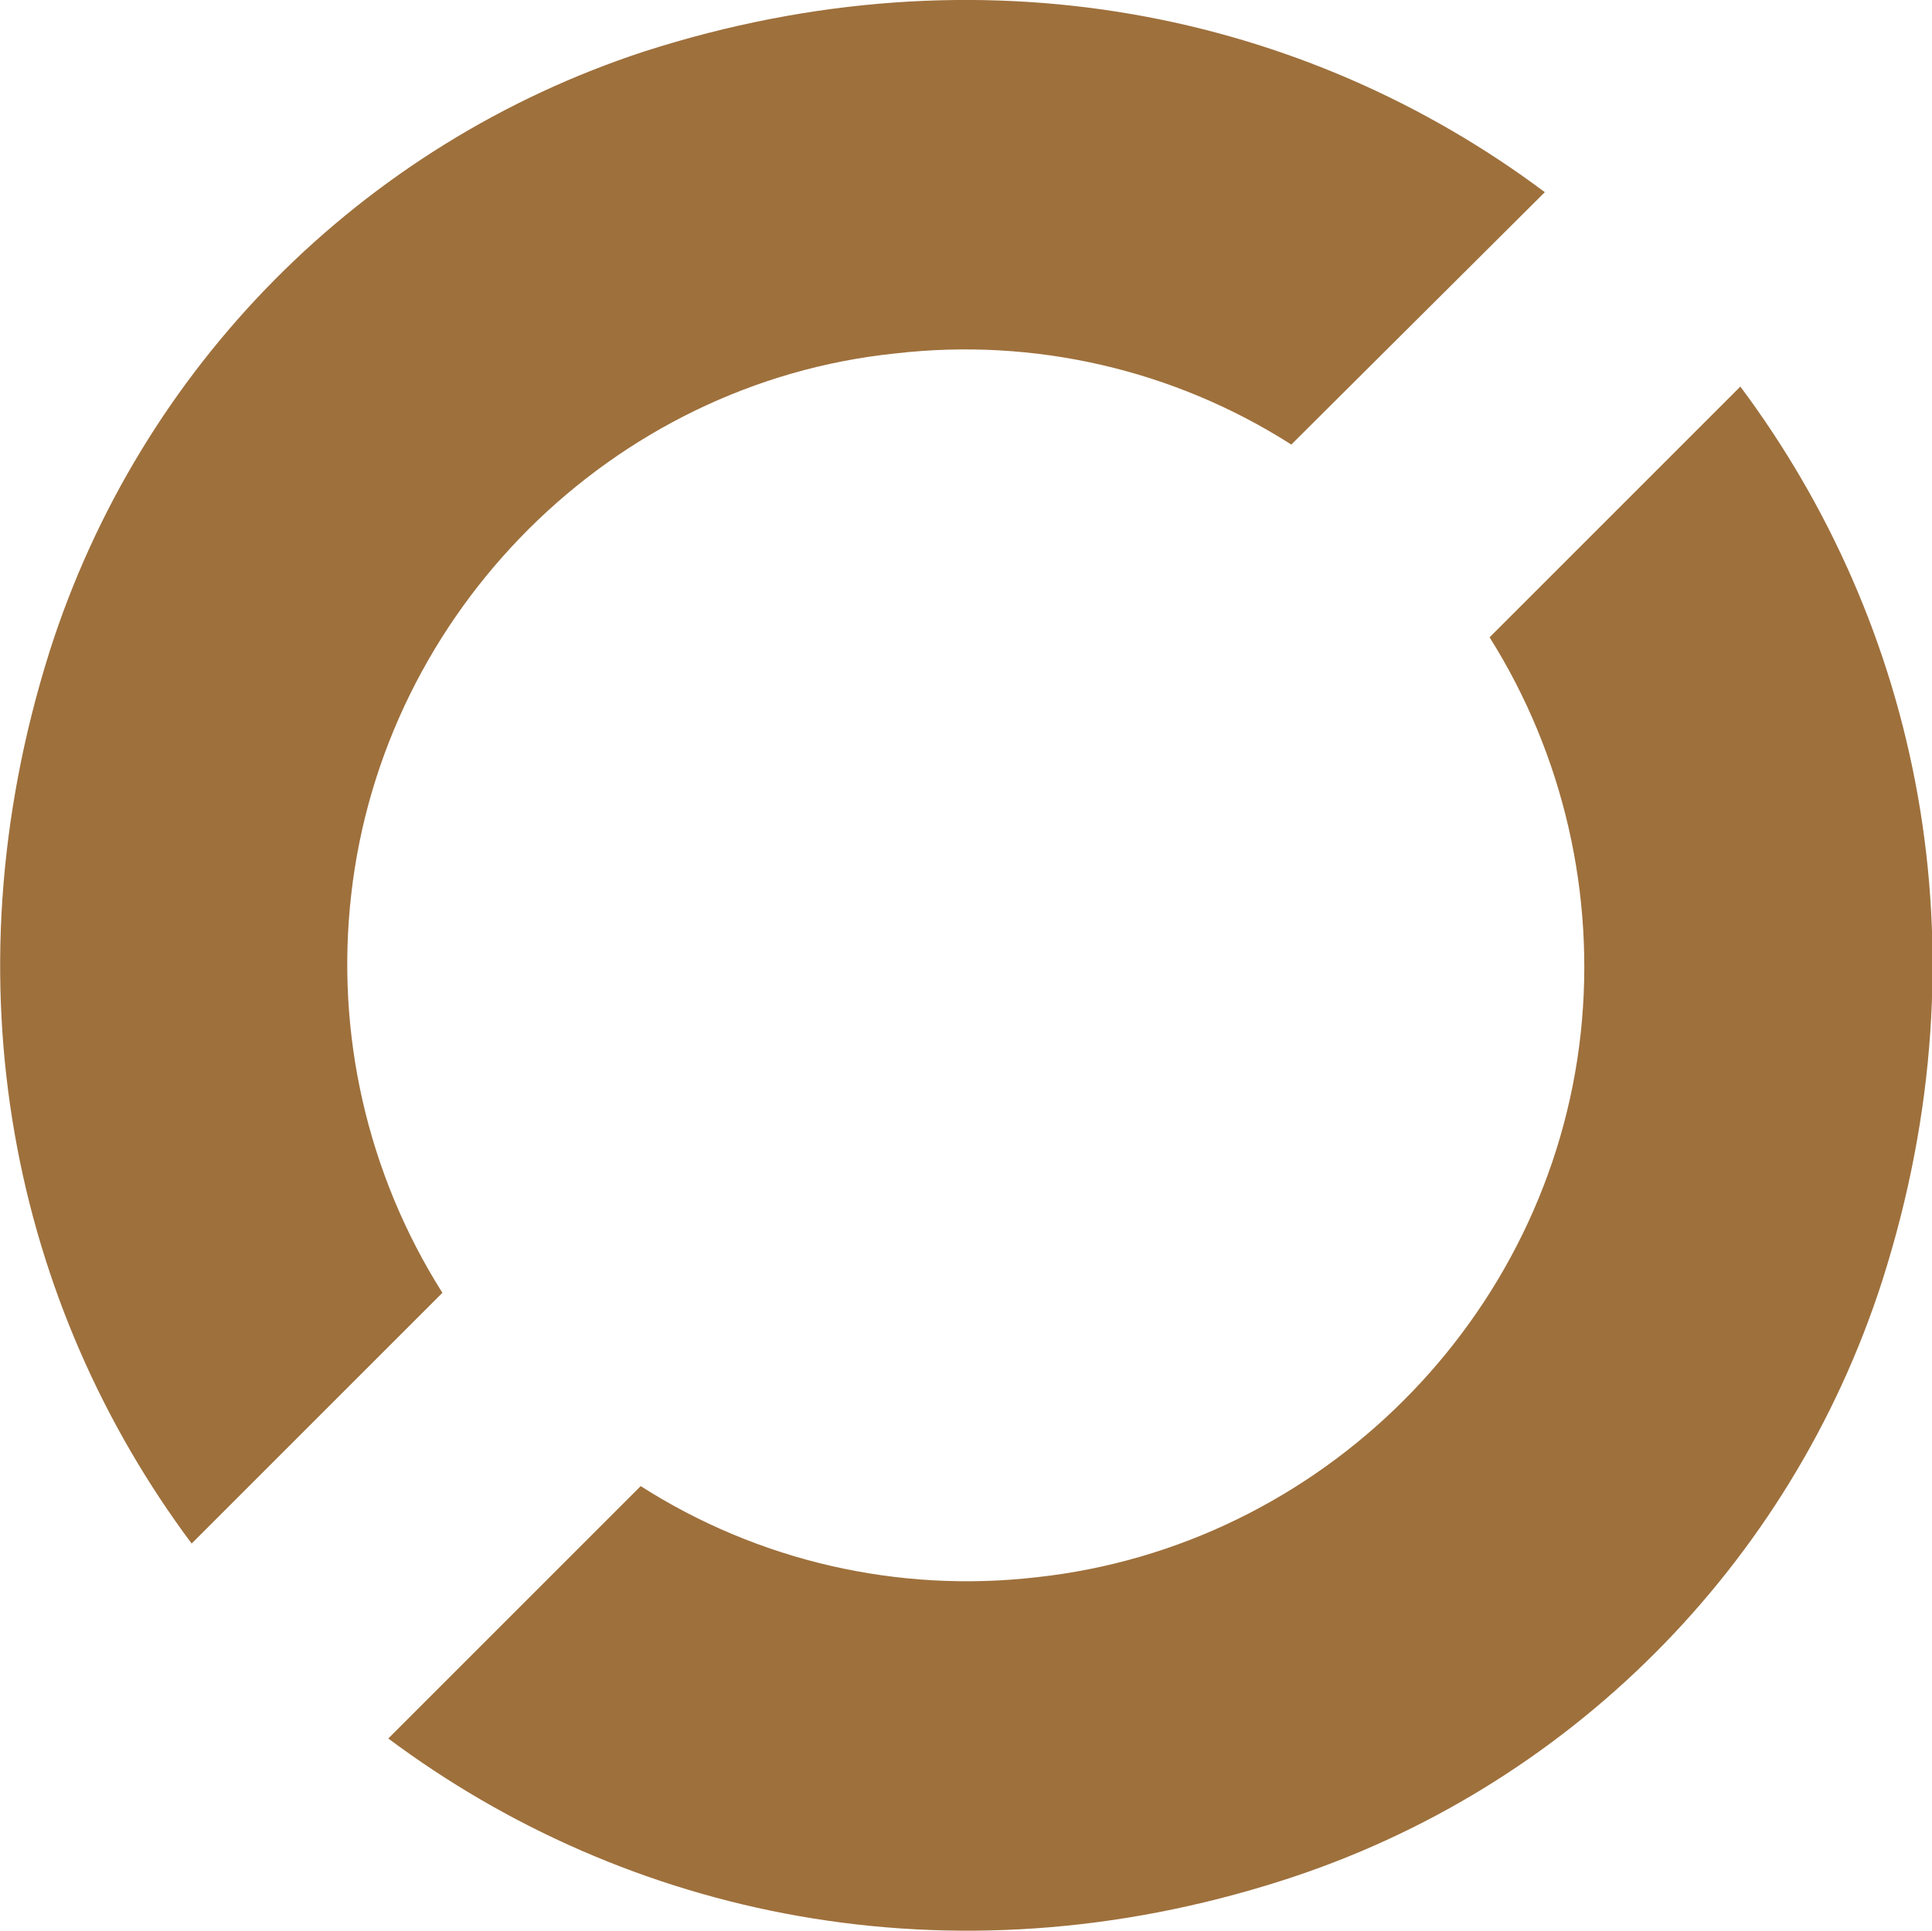 <svg xmlns="http://www.w3.org/2000/svg" viewBox="0 0 349.8 349.6"><style>		.prefix__logo_o {            animation: textrotation 25s infinite linear;            transform-origin: center center;        }        @keyframes textrotation {            100% {                transform: rotate(360deg);            }        }	</style><path class="prefix__logo_o" d="M279.7 34.8c-43.3-32.4-101.9-45.1-163-25.5C65.4 26.1 25.4 66.5 9 117.9c-19.1 60.5-6.4 118.6 25.7 161.6l45.4-45.4c-13.6-21.5-19.4-47-16.5-72.2 5.8-51.2 47.2-92.6 98.5-97.9 25.1-2.9 50.4 2.9 71.7 16.5l45.9-45.7zm-209.4 280c43 32.1 101.4 45.1 161.9 25.7 51.6-16.5 92-57 108.6-108.6 19.4-60.8 6.4-118.9-25.7-161.9l-45.4 45.4c13.4 21.3 19.2 46.6 16.5 71.7-5.6 51.5-47 92.9-98.5 98.5-25.1 2.9-50.4-2.9-71.7-16.5l-45.7 45.7z" fill="#9e703c"></path></svg>